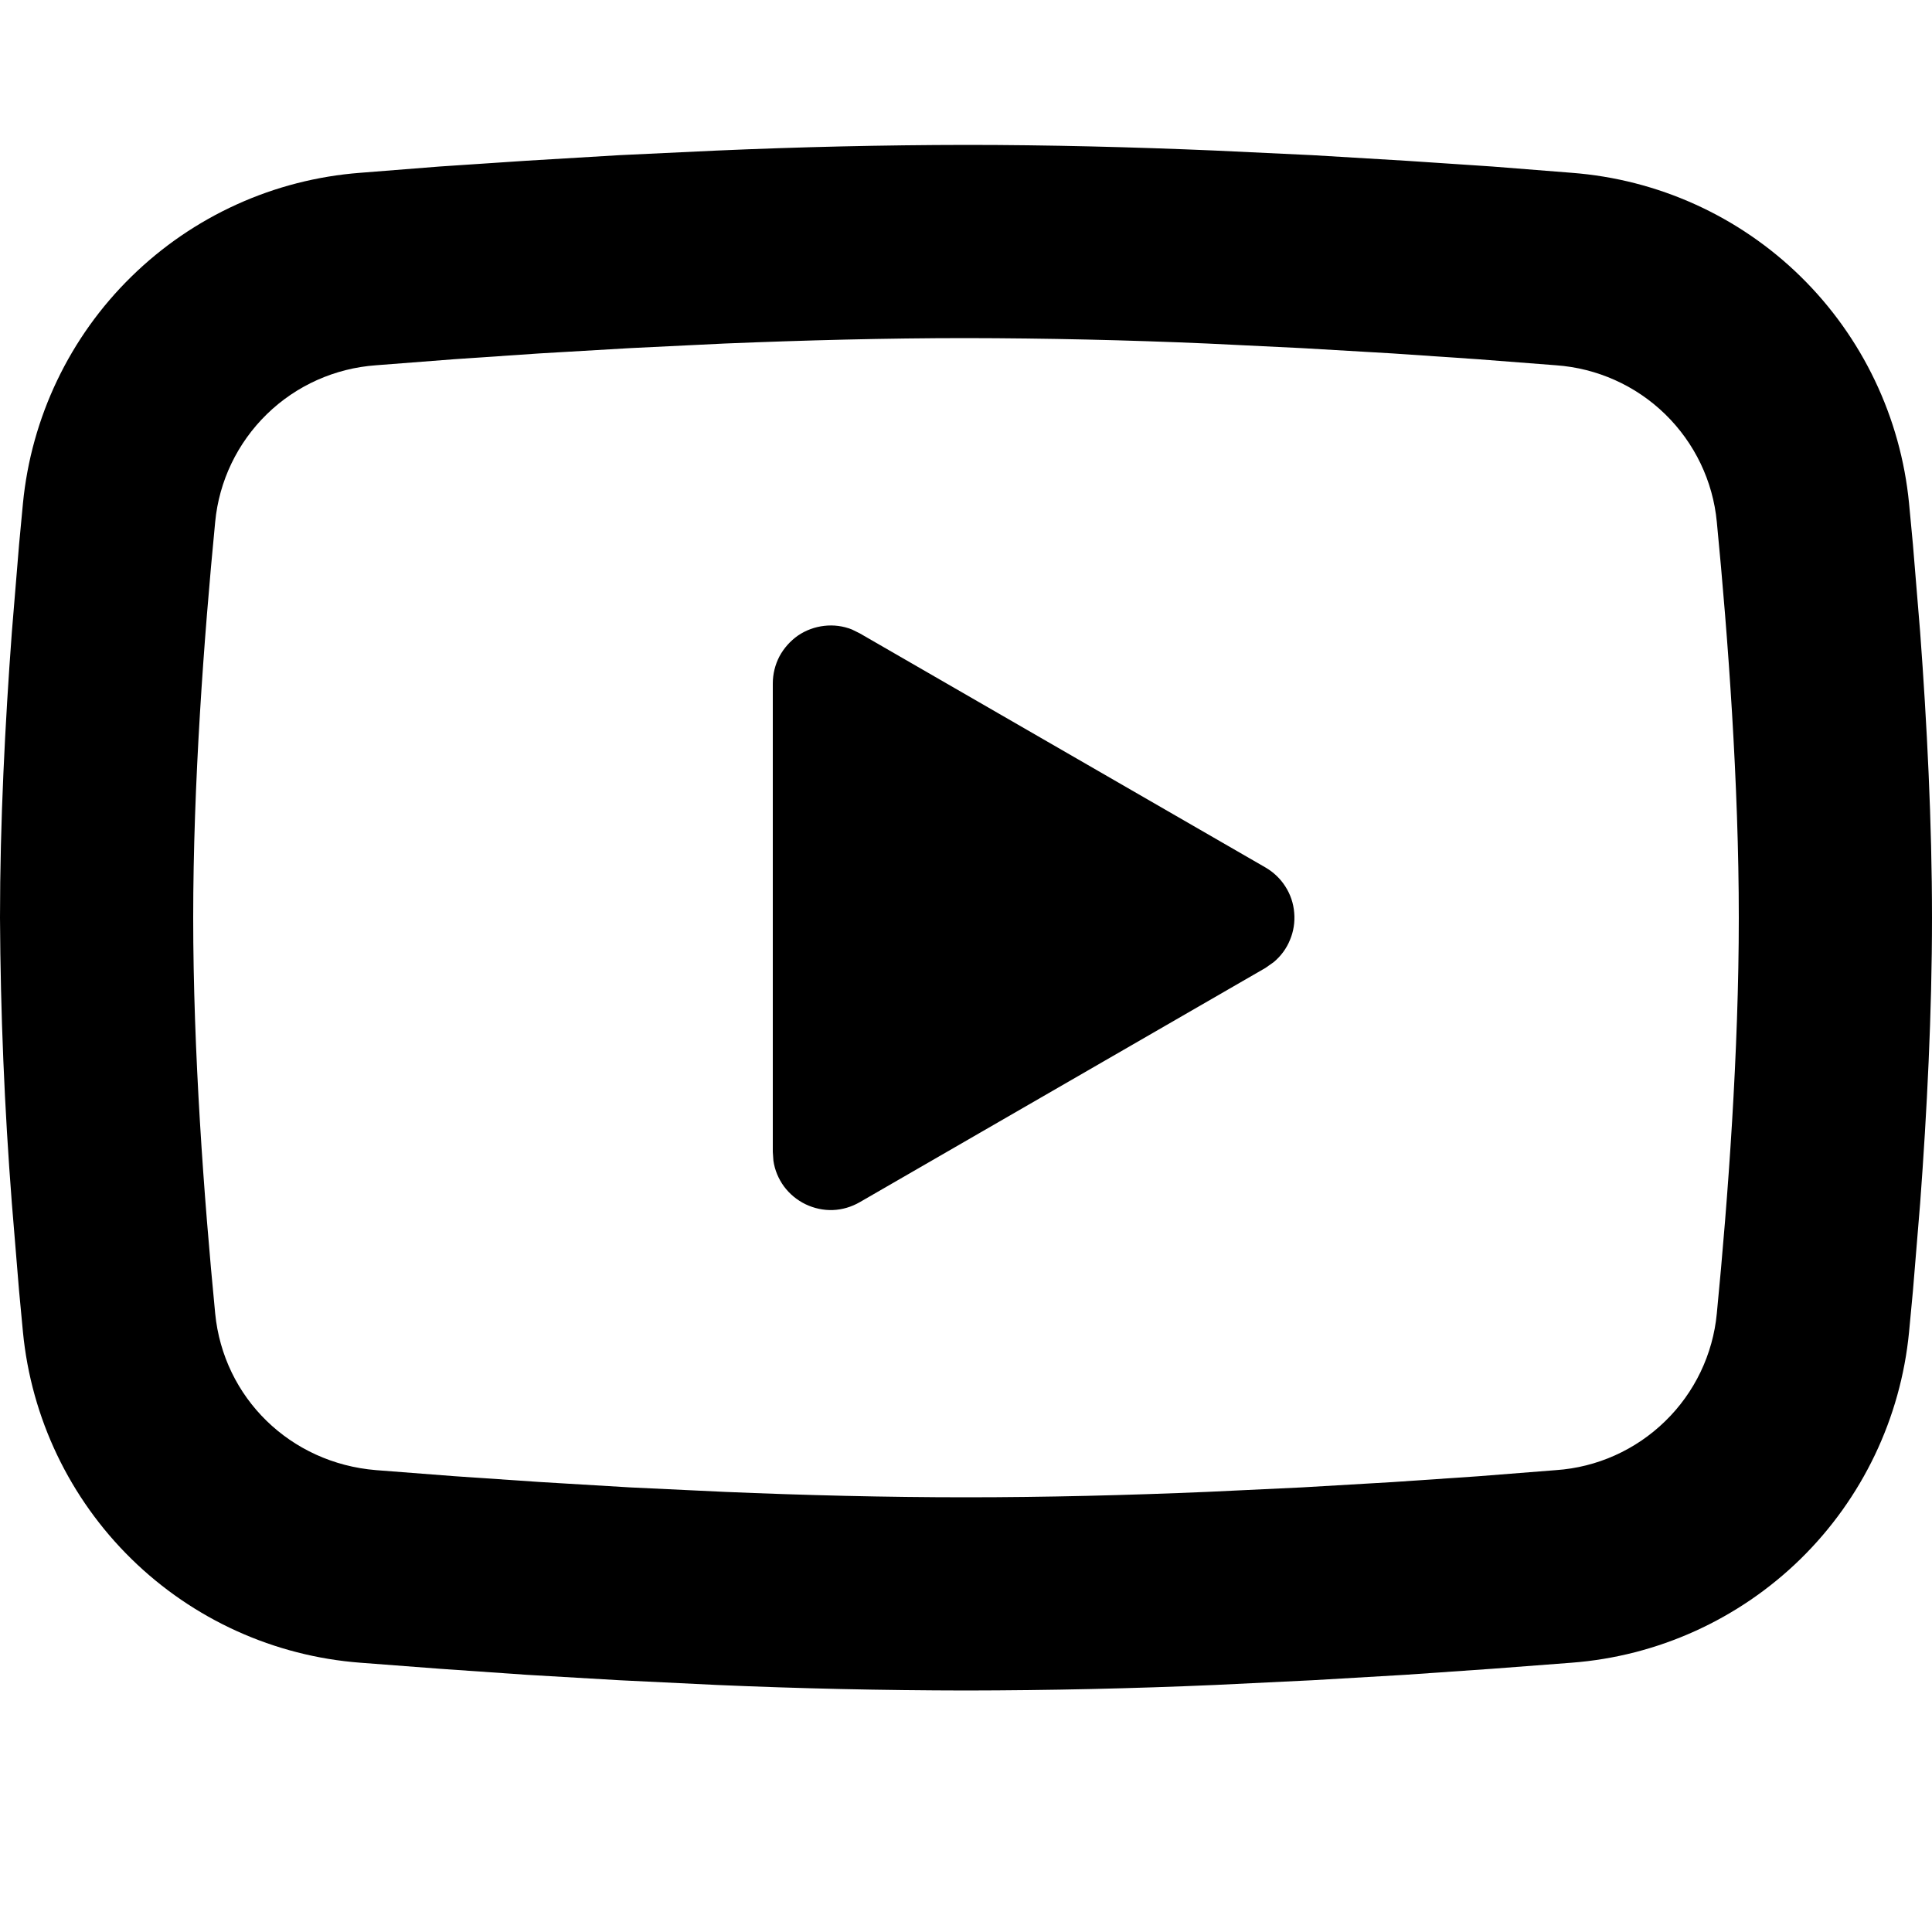 <svg width="16" height="16" viewBox="0 0 16 16" fill="none" xmlns="http://www.w3.org/2000/svg">
<g clip-path="url(#clip0_168_1417)">
<path d="M8 1.2C8.684 1.2 9.386 1.218 10.066 1.247L10.869 1.285L11.638 1.331L12.358 1.379L13.015 1.431C13.729 1.485 14.401 1.789 14.912 2.29C15.423 2.791 15.741 3.457 15.81 4.169L15.842 4.509L15.902 5.237C15.958 5.991 16 6.814 16 7.6C16 8.387 15.958 9.209 15.902 9.963L15.842 10.691L15.81 11.031C15.741 11.744 15.423 12.409 14.912 12.91C14.4 13.411 13.728 13.716 13.014 13.77L12.358 13.82L11.638 13.87L10.869 13.915L10.066 13.954C9.377 13.984 8.689 13.999 8 14C7.311 13.999 6.623 13.984 5.934 13.954L5.131 13.915L4.362 13.87L3.642 13.82L2.985 13.77C2.271 13.716 1.599 13.411 1.088 12.91C0.577 12.409 0.259 11.744 0.19 11.031L0.158 10.691L0.098 9.963C0.037 9.177 0.004 8.389 0 7.6C0 6.814 0.042 5.991 0.098 5.237L0.158 4.509L0.19 4.169C0.259 3.457 0.577 2.791 1.088 2.291C1.599 1.79 2.27 1.485 2.984 1.431L3.641 1.379L4.361 1.331L5.13 1.285L5.934 1.247C6.622 1.217 7.311 1.201 8 1.2ZM8 2.8C7.34 2.8 6.661 2.818 6 2.845L5.218 2.883L4.466 2.927L3.761 2.975L3.114 3.025C2.775 3.049 2.454 3.192 2.21 3.43C1.966 3.668 1.814 3.984 1.782 4.323C1.688 5.291 1.6 6.495 1.6 7.6C1.6 8.706 1.688 9.91 1.782 10.877C1.85 11.575 2.403 12.117 3.114 12.175L3.761 12.225L4.466 12.273L5.218 12.318L6 12.355C6.661 12.383 7.34 12.4 8 12.4C8.66 12.4 9.339 12.383 10 12.355L10.782 12.318L11.534 12.274L12.239 12.226L12.886 12.175C13.225 12.152 13.546 12.008 13.79 11.77C14.034 11.533 14.186 11.216 14.218 10.877C14.312 9.91 14.4 8.706 14.4 7.6C14.4 6.495 14.312 5.291 14.218 4.323C14.186 3.984 14.034 3.668 13.79 3.43C13.546 3.192 13.225 3.049 12.886 3.025L12.239 2.975L11.534 2.927L10.782 2.883L10 2.845C9.334 2.816 8.667 2.801 8 2.8ZM6.4 5.66C6.4 5.582 6.419 5.505 6.455 5.436C6.492 5.367 6.545 5.308 6.609 5.263C6.674 5.219 6.748 5.192 6.826 5.183C6.904 5.174 6.982 5.184 7.055 5.213L7.12 5.245L10.48 7.184C10.547 7.223 10.604 7.277 10.645 7.342C10.687 7.407 10.712 7.482 10.718 7.558C10.725 7.635 10.713 7.713 10.683 7.784C10.654 7.856 10.607 7.919 10.548 7.968L10.48 8.016L7.12 9.956C7.052 9.995 6.976 10.018 6.898 10.021C6.82 10.024 6.742 10.007 6.671 9.973C6.601 9.939 6.54 9.889 6.493 9.826C6.447 9.763 6.416 9.69 6.405 9.612L6.4 9.54V5.66Z" fill="black"/>
</g>
<defs>
<clipPath id="clip0_168_1417">
<rect width="16" height="16" fill="white"/>
</clipPath>
</defs>
</svg>
